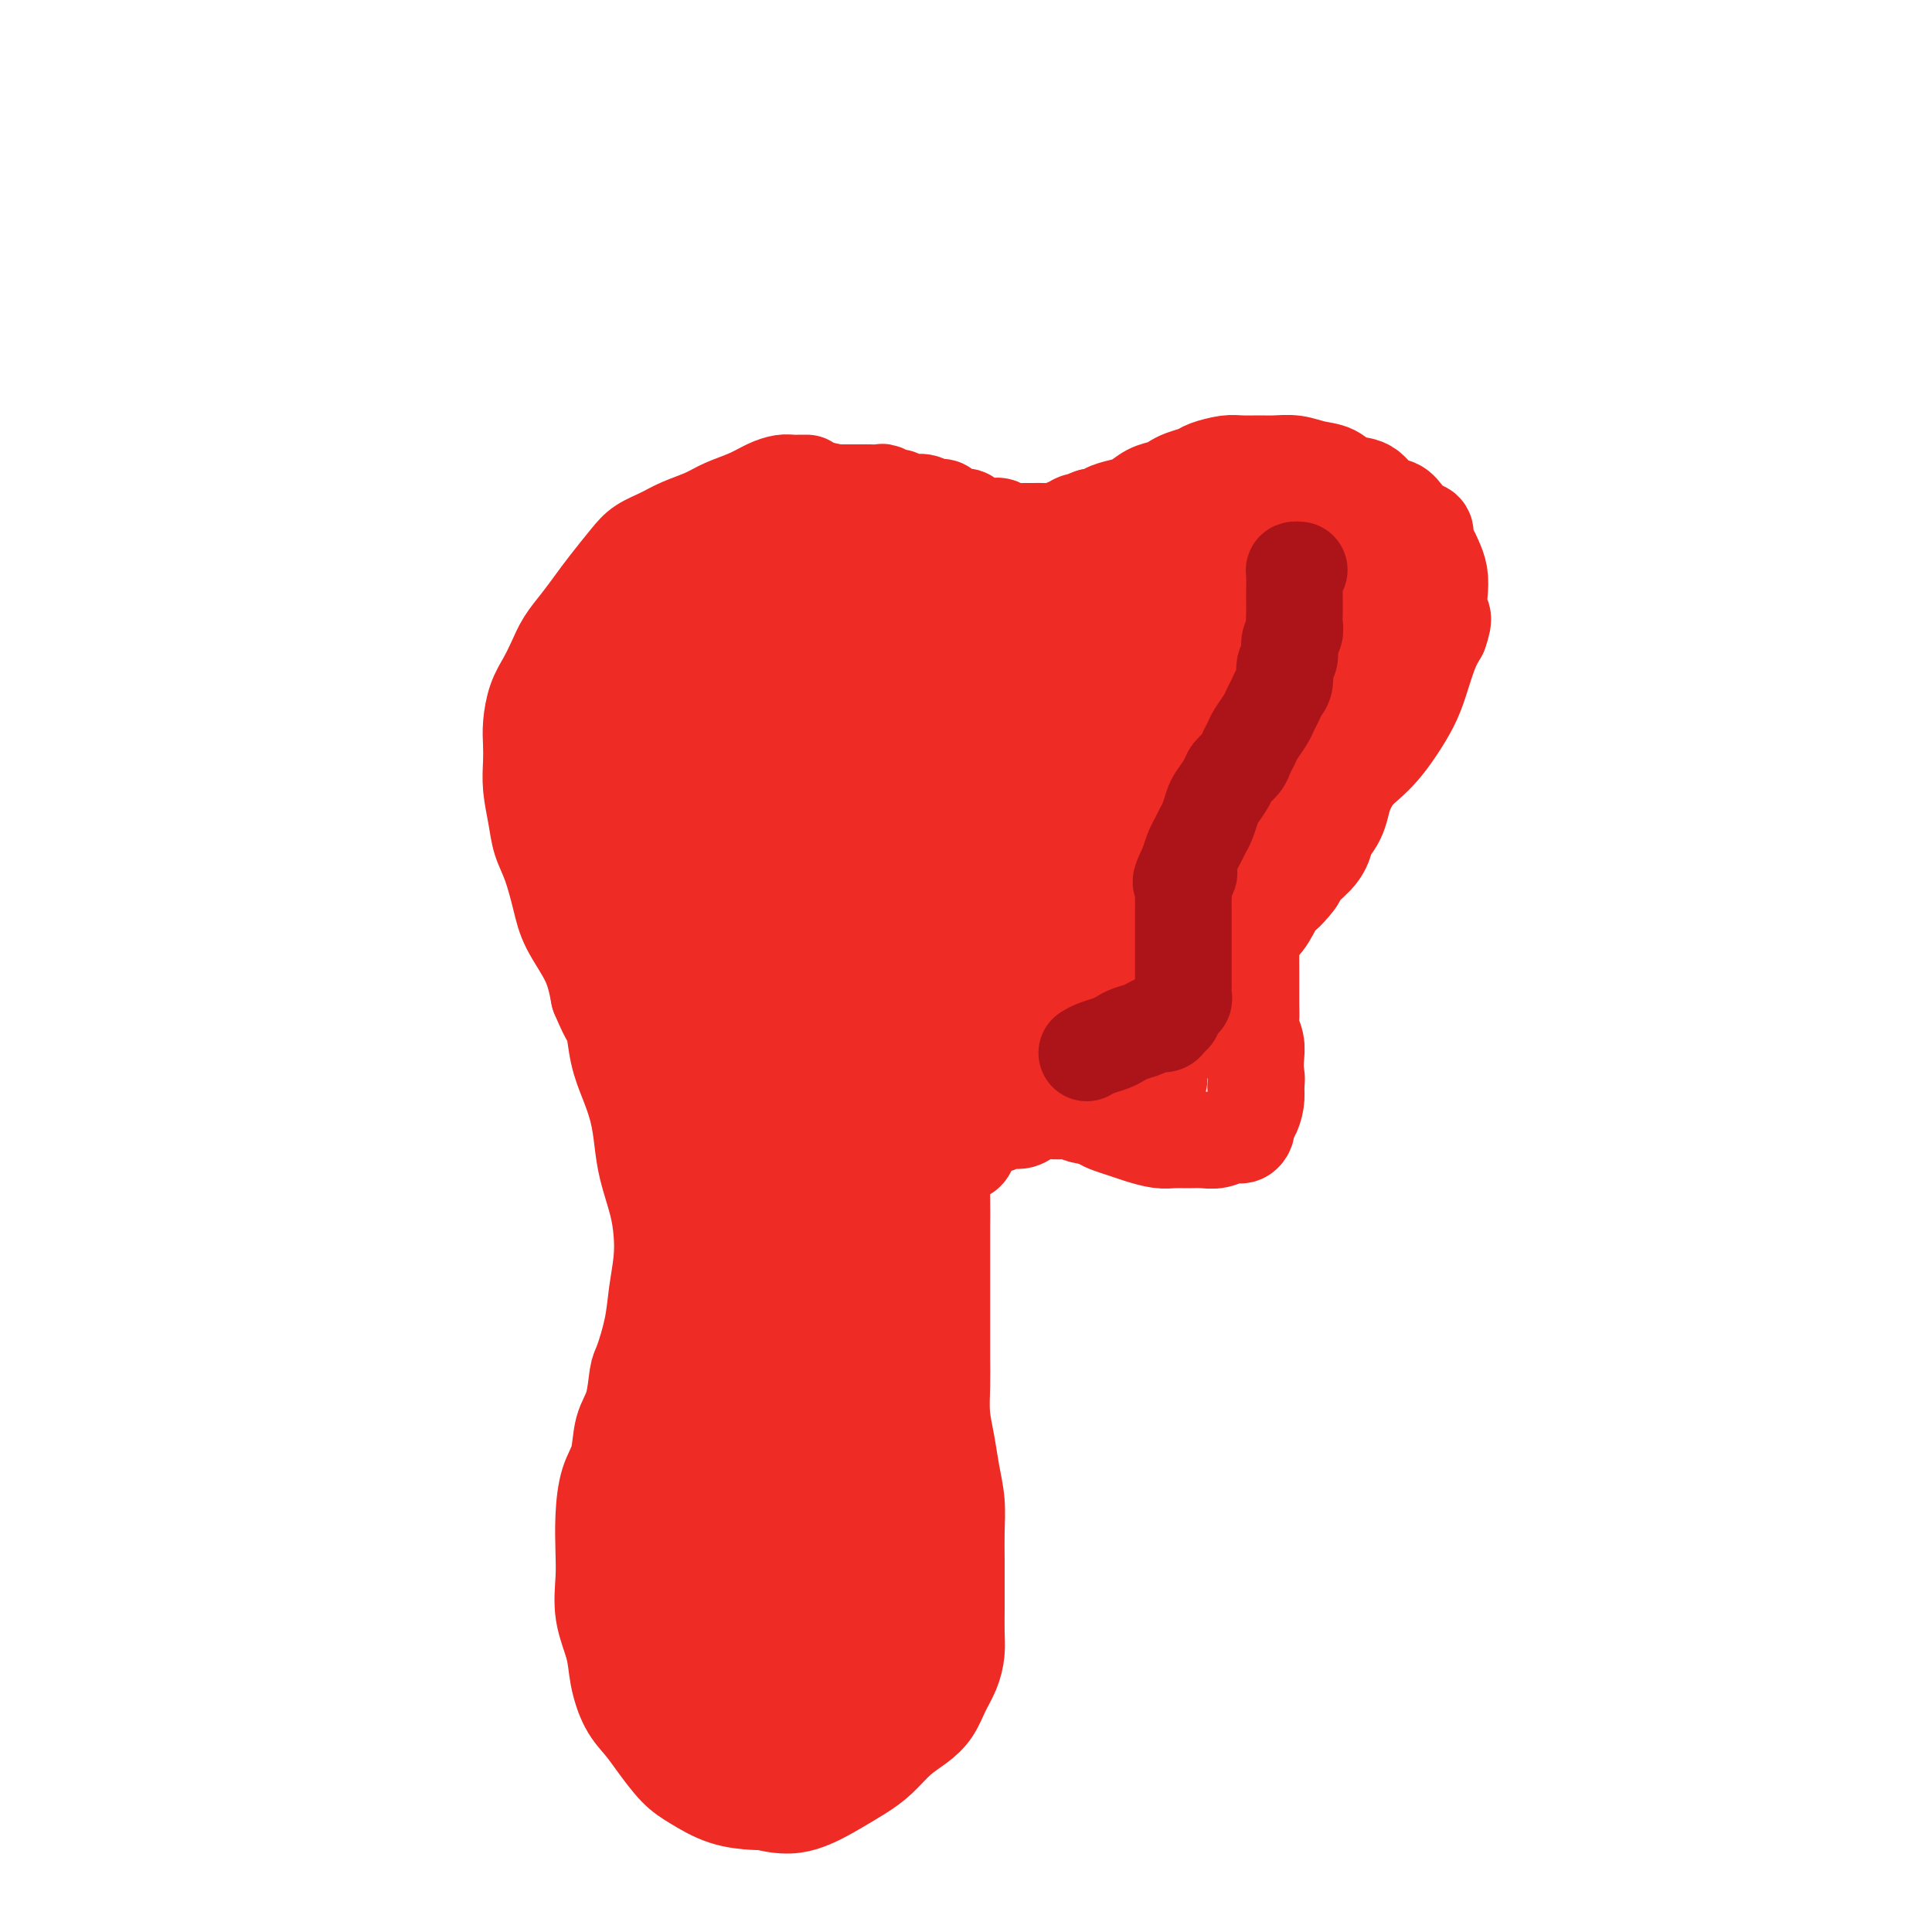<svg viewBox='0 0 400 400' version='1.1' xmlns='http://www.w3.org/2000/svg' xmlns:xlink='http://www.w3.org/1999/xlink'><g fill='none' stroke='#EE2B24' stroke-width='20' stroke-linecap='round' stroke-linejoin='round'><path d='M167,100c-0.017,-0.000 -0.034,-0.001 0,0c0.034,0.001 0.120,0.002 0,0c-0.120,-0.002 -0.446,-0.009 -1,0c-0.554,0.009 -1.338,0.033 -2,0c-0.662,-0.033 -1.204,-0.122 -2,0c-0.796,0.122 -1.847,0.455 -3,1c-1.153,0.545 -2.408,1.301 -4,2c-1.592,0.699 -3.522,1.342 -5,2c-1.478,0.658 -2.505,1.332 -4,2c-1.495,0.668 -3.457,1.329 -5,2c-1.543,0.671 -2.667,1.351 -4,2c-1.333,0.649 -2.874,1.268 -4,2c-1.126,0.732 -1.839,1.577 -3,3c-1.161,1.423 -2.772,3.423 -4,5c-1.228,1.577 -2.072,2.732 -3,4c-0.928,1.268 -1.940,2.648 -3,4c-1.060,1.352 -2.169,2.675 -3,4c-0.831,1.325 -1.386,2.650 -2,4c-0.614,1.350 -1.289,2.723 -2,4c-0.711,1.277 -1.459,2.457 -2,4c-0.541,1.543 -0.874,3.447 -1,5c-0.126,1.553 -0.046,2.753 0,4c0.046,1.247 0.057,2.539 0,4c-0.057,1.461 -0.180,3.089 0,5c0.180,1.911 0.665,4.105 1,6c0.335,1.895 0.520,3.492 1,5c0.480,1.508 1.256,2.929 2,5c0.744,2.071 1.457,4.792 2,7c0.543,2.208 0.915,3.902 2,6c1.085,2.098 2.881,4.599 4,7c1.119,2.401 1.559,4.700 2,7'/><path d='M124,206c2.500,6.022 2.750,5.078 3,6c0.250,0.922 0.500,3.710 1,6c0.500,2.290 1.251,4.081 2,6c0.749,1.919 1.497,3.964 2,6c0.503,2.036 0.763,4.061 1,6c0.237,1.939 0.453,3.791 1,6c0.547,2.209 1.427,4.776 2,7c0.573,2.224 0.841,4.105 1,6c0.159,1.895 0.211,3.802 0,6c-0.211,2.198 -0.685,4.685 -1,7c-0.315,2.315 -0.470,4.459 -1,7c-0.530,2.541 -1.437,5.481 -2,7c-0.563,1.519 -0.784,1.618 -1,3c-0.216,1.382 -0.426,4.047 -1,6c-0.574,1.953 -1.513,3.193 -2,5c-0.487,1.807 -0.522,4.182 -1,6c-0.478,1.818 -1.398,3.078 -2,5c-0.602,1.922 -0.887,4.505 -1,7c-0.113,2.495 -0.056,4.903 0,7c0.056,2.097 0.111,3.884 0,6c-0.111,2.116 -0.389,4.561 0,7c0.389,2.439 1.443,4.871 2,7c0.557,2.129 0.617,3.956 1,6c0.383,2.044 1.090,4.304 2,6c0.910,1.696 2.022,2.829 3,4c0.978,1.171 1.820,2.380 3,4c1.180,1.620 2.697,3.649 4,5c1.303,1.351 2.390,2.022 4,3c1.610,0.978 3.741,2.263 6,3c2.259,0.737 4.645,0.925 6,1c1.355,0.075 1.677,0.038 2,0'/><path d='M158,373c4.526,1.225 6.843,0.789 9,0c2.157,-0.789 4.156,-1.930 6,-3c1.844,-1.070 3.533,-2.071 5,-3c1.467,-0.929 2.710,-1.788 4,-3c1.290,-1.212 2.625,-2.778 4,-4c1.375,-1.222 2.789,-2.101 4,-3c1.211,-0.899 2.219,-1.817 3,-3c0.781,-1.183 1.334,-2.629 2,-4c0.666,-1.371 1.447,-2.666 2,-4c0.553,-1.334 0.880,-2.708 1,-4c0.120,-1.292 0.032,-2.504 0,-4c-0.032,-1.496 -0.008,-3.277 0,-5c0.008,-1.723 -0.001,-3.390 0,-5c0.001,-1.610 0.012,-3.163 0,-5c-0.012,-1.837 -0.045,-3.956 0,-6c0.045,-2.044 0.170,-4.012 0,-6c-0.170,-1.988 -0.634,-3.995 -1,-6c-0.366,-2.005 -0.634,-4.008 -1,-6c-0.366,-1.992 -0.830,-3.975 -1,-6c-0.170,-2.025 -0.046,-4.094 0,-6c0.046,-1.906 0.012,-3.650 0,-6c-0.012,-2.350 -0.003,-5.308 0,-8c0.003,-2.692 0.001,-5.118 0,-7c-0.001,-1.882 -0.001,-3.218 0,-5c0.001,-1.782 0.003,-4.009 0,-5c-0.003,-0.991 -0.011,-0.745 0,-2c0.011,-1.255 0.042,-4.010 0,-6c-0.042,-1.990 -0.155,-3.214 0,-4c0.155,-0.786 0.580,-1.135 1,-2c0.420,-0.865 0.834,-2.247 1,-3c0.166,-0.753 0.083,-0.876 0,-1'/><path d='M197,238c0.330,-16.841 1.156,-4.942 2,-1c0.844,3.942 1.706,-0.071 3,-2c1.294,-1.929 3.021,-1.775 4,-2c0.979,-0.225 1.211,-0.831 2,-1c0.789,-0.169 2.137,0.098 3,0c0.863,-0.098 1.242,-0.562 2,-1c0.758,-0.438 1.894,-0.849 3,-1c1.106,-0.151 2.180,-0.040 3,0c0.820,0.040 1.385,0.010 2,0c0.615,-0.010 1.279,0.000 2,0c0.721,-0.000 1.498,-0.011 2,0c0.502,0.011 0.728,0.044 1,0c0.272,-0.044 0.590,-0.167 1,0c0.410,0.167 0.913,0.622 1,1c0.087,0.378 -0.241,0.680 0,1c0.241,0.320 1.050,0.660 2,1c0.950,0.340 2.039,0.680 3,1c0.961,0.320 1.793,0.621 3,1c1.207,0.379 2.787,0.835 4,1c1.213,0.165 2.058,0.040 3,0c0.942,-0.040 1.982,0.004 3,0c1.018,-0.004 2.014,-0.057 3,0c0.986,0.057 1.963,0.223 3,0c1.037,-0.223 2.133,-0.834 3,-1c0.867,-0.166 1.503,0.112 2,0c0.497,-0.112 0.855,-0.613 1,-1c0.145,-0.387 0.078,-0.659 0,-1c-0.078,-0.341 -0.165,-0.751 0,-1c0.165,-0.249 0.583,-0.336 1,-1c0.417,-0.664 0.833,-1.904 1,-3c0.167,-1.096 0.083,-2.048 0,-3'/><path d='M260,225c0.314,-1.927 0.098,-2.245 0,-3c-0.098,-0.755 -0.079,-1.947 0,-3c0.079,-1.053 0.217,-1.966 0,-3c-0.217,-1.034 -0.790,-2.190 -1,-3c-0.210,-0.810 -0.056,-1.273 0,-2c0.056,-0.727 0.015,-1.716 0,-3c-0.015,-1.284 -0.005,-2.862 0,-4c0.005,-1.138 0.005,-1.837 0,-3c-0.005,-1.163 -0.016,-2.791 0,-4c0.016,-1.209 0.060,-1.999 0,-3c-0.060,-1.001 -0.223,-2.212 0,-3c0.223,-0.788 0.834,-1.152 1,-2c0.166,-0.848 -0.112,-2.180 0,-3c0.112,-0.820 0.614,-1.130 1,-2c0.386,-0.870 0.656,-2.302 1,-3c0.344,-0.698 0.762,-0.663 1,-1c0.238,-0.337 0.295,-1.048 1,-2c0.705,-0.952 2.057,-2.146 3,-3c0.943,-0.854 1.478,-1.369 2,-2c0.522,-0.631 1.031,-1.379 2,-2c0.969,-0.621 2.398,-1.114 3,-2c0.602,-0.886 0.377,-2.165 1,-3c0.623,-0.835 2.095,-1.226 3,-2c0.905,-0.774 1.243,-1.932 2,-3c0.757,-1.068 1.932,-2.047 3,-3c1.068,-0.953 2.029,-1.878 3,-3c0.971,-1.122 1.951,-2.439 3,-4c1.049,-1.561 2.168,-3.367 3,-5c0.832,-1.633 1.378,-3.094 2,-5c0.622,-1.906 1.321,-4.259 2,-6c0.679,-1.741 1.340,-2.871 2,-4'/><path d='M298,131c1.396,-3.811 0.385,-3.339 0,-4c-0.385,-0.661 -0.146,-2.456 0,-4c0.146,-1.544 0.198,-2.837 0,-4c-0.198,-1.163 -0.647,-2.195 -1,-3c-0.353,-0.805 -0.608,-1.384 -1,-2c-0.392,-0.616 -0.919,-1.268 -1,-2c-0.081,-0.732 0.284,-1.542 0,-2c-0.284,-0.458 -1.219,-0.564 -2,-1c-0.781,-0.436 -1.409,-1.201 -2,-2c-0.591,-0.799 -1.143,-1.632 -2,-2c-0.857,-0.368 -2.017,-0.269 -3,-1c-0.983,-0.731 -1.788,-2.291 -3,-3c-1.212,-0.709 -2.831,-0.568 -4,-1c-1.169,-0.432 -1.886,-1.436 -3,-2c-1.114,-0.564 -2.623,-0.687 -4,-1c-1.377,-0.313 -2.622,-0.817 -4,-1c-1.378,-0.183 -2.891,-0.046 -4,0c-1.109,0.046 -1.815,0.001 -3,0c-1.185,-0.001 -2.849,0.041 -4,0c-1.151,-0.041 -1.789,-0.166 -3,0c-1.211,0.166 -2.995,0.622 -4,1c-1.005,0.378 -1.231,0.678 -2,1c-0.769,0.322 -2.082,0.667 -3,1c-0.918,0.333 -1.442,0.652 -2,1c-0.558,0.348 -1.151,0.723 -2,1c-0.849,0.277 -1.953,0.456 -3,1c-1.047,0.544 -2.038,1.452 -3,2c-0.962,0.548 -1.897,0.734 -3,1c-1.103,0.266 -2.374,0.610 -3,1c-0.626,0.390 -0.607,0.826 -1,1c-0.393,0.174 -1.196,0.087 -2,0'/><path d='M226,107c-4.932,1.884 -3.262,1.093 -3,1c0.262,-0.093 -0.885,0.511 -2,1c-1.115,0.489 -2.196,0.863 -3,1c-0.804,0.137 -1.329,0.037 -2,0c-0.671,-0.037 -1.488,-0.010 -2,0c-0.512,0.010 -0.719,0.004 -1,0c-0.281,-0.004 -0.638,-0.005 -1,0c-0.362,0.005 -0.731,0.015 -1,0c-0.269,-0.015 -0.437,-0.056 -1,0c-0.563,0.056 -1.521,0.208 -2,0c-0.479,-0.208 -0.481,-0.778 -1,-1c-0.519,-0.222 -1.556,-0.097 -2,0c-0.444,0.097 -0.294,0.167 -1,0c-0.706,-0.167 -2.268,-0.571 -3,-1c-0.732,-0.429 -0.633,-0.884 -1,-1c-0.367,-0.116 -1.200,0.109 -2,0c-0.800,-0.109 -1.569,-0.550 -2,-1c-0.431,-0.450 -0.525,-0.909 -1,-1c-0.475,-0.091 -1.330,0.187 -2,0c-0.670,-0.187 -1.153,-0.838 -2,-1c-0.847,-0.162 -2.057,0.167 -3,0c-0.943,-0.167 -1.618,-0.829 -2,-1c-0.382,-0.171 -0.471,0.150 -1,0c-0.529,-0.150 -1.499,-0.772 -2,-1c-0.501,-0.228 -0.532,-0.061 -1,0c-0.468,0.061 -1.371,0.016 -2,0c-0.629,-0.016 -0.983,-0.004 -1,0c-0.017,0.004 0.305,0.001 0,0c-0.305,-0.001 -1.236,-0.000 -2,0c-0.764,0.000 -1.361,0.000 -2,0c-0.639,-0.000 -1.319,-0.000 -2,0'/><path d='M173,102c-5.532,-1.235 -1.860,-0.324 -1,0c0.860,0.324 -1.090,0.059 -2,0c-0.910,-0.059 -0.780,0.087 -1,0c-0.220,-0.087 -0.790,-0.408 -1,0c-0.210,0.408 -0.060,1.545 0,2c0.060,0.455 0.030,0.227 0,0'/></g>
<g fill='none' stroke='#EE2B24' stroke-width='28' stroke-linecap='round' stroke-linejoin='round'><path d='M267,101c0.002,-0.095 0.004,-0.190 0,0c-0.004,0.190 -0.013,0.665 0,1c0.013,0.335 0.049,0.530 0,1c-0.049,0.470 -0.183,1.216 0,2c0.183,0.784 0.682,1.605 1,2c0.318,0.395 0.455,0.362 1,1c0.545,0.638 1.497,1.946 2,3c0.503,1.054 0.555,1.855 1,3c0.445,1.145 1.282,2.635 2,4c0.718,1.365 1.317,2.604 2,4c0.683,1.396 1.451,2.947 2,4c0.549,1.053 0.879,1.608 1,3c0.121,1.392 0.033,3.621 0,5c-0.033,1.379 -0.012,1.909 0,3c0.012,1.091 0.013,2.742 0,4c-0.013,1.258 -0.041,2.121 0,3c0.041,0.879 0.152,1.772 0,3c-0.152,1.228 -0.565,2.789 -1,4c-0.435,1.211 -0.890,2.071 -1,3c-0.110,0.929 0.126,1.929 0,3c-0.126,1.071 -0.615,2.215 -1,3c-0.385,0.785 -0.665,1.210 -1,2c-0.335,0.790 -0.726,1.944 -1,3c-0.274,1.056 -0.430,2.015 -1,3c-0.570,0.985 -1.555,1.996 -2,3c-0.445,1.004 -0.351,2.001 -1,3c-0.649,0.999 -2.043,2.000 -3,3c-0.957,1.000 -1.479,2.000 -2,3'/><path d='M265,180c-1.817,2.397 -2.361,2.391 -3,3c-0.639,0.609 -1.373,1.834 -2,3c-0.627,1.166 -1.149,2.273 -2,3c-0.851,0.727 -2.033,1.075 -3,2c-0.967,0.925 -1.720,2.426 -2,3c-0.280,0.574 -0.087,0.222 -1,1c-0.913,0.778 -2.931,2.687 -4,4c-1.069,1.313 -1.189,2.031 -2,3c-0.811,0.969 -2.311,2.189 -3,3c-0.689,0.811 -0.565,1.213 -1,2c-0.435,0.787 -1.427,1.957 -2,3c-0.573,1.043 -0.727,1.957 -1,3c-0.273,1.043 -0.664,2.214 -1,3c-0.336,0.786 -0.616,1.185 -1,2c-0.384,0.815 -0.873,2.046 -1,3c-0.127,0.954 0.106,1.633 0,2c-0.106,0.367 -0.553,0.424 -1,1c-0.447,0.576 -0.895,1.671 -1,2c-0.105,0.329 0.131,-0.108 0,0c-0.131,0.108 -0.629,0.761 -1,1c-0.371,0.239 -0.613,0.064 -1,0c-0.387,-0.064 -0.918,-0.016 -1,0c-0.082,0.016 0.285,0.000 0,0c-0.285,-0.000 -1.224,0.015 -2,0c-0.776,-0.015 -1.391,-0.060 -2,0c-0.609,0.060 -1.212,0.226 -2,0c-0.788,-0.226 -1.761,-0.845 -3,-1c-1.239,-0.155 -2.745,0.154 -4,0c-1.255,-0.154 -2.261,-0.772 -3,-1c-0.739,-0.228 -1.211,-0.065 -2,0c-0.789,0.065 -1.894,0.033 -3,0'/><path d='M210,225c-4.154,-0.297 -3.038,-0.038 -3,0c0.038,0.038 -1.003,-0.143 -2,0c-0.997,0.143 -1.950,0.610 -3,1c-1.050,0.390 -2.195,0.704 -3,1c-0.805,0.296 -1.269,0.575 -2,1c-0.731,0.425 -1.729,0.995 -3,2c-1.271,1.005 -2.816,2.444 -4,4c-1.184,1.556 -2.006,3.229 -3,5c-0.994,1.771 -2.161,3.639 -3,6c-0.839,2.361 -1.349,5.216 -2,8c-0.651,2.784 -1.443,5.497 -2,8c-0.557,2.503 -0.878,4.797 -1,7c-0.122,2.203 -0.045,4.316 0,6c0.045,1.684 0.056,2.938 0,4c-0.056,1.062 -0.180,1.933 0,3c0.180,1.067 0.663,2.332 1,4c0.337,1.668 0.528,3.739 1,5c0.472,1.261 1.224,1.711 2,3c0.776,1.289 1.574,3.416 2,5c0.426,1.584 0.478,2.624 1,4c0.522,1.376 1.513,3.087 2,5c0.487,1.913 0.471,4.027 1,6c0.529,1.973 1.604,3.806 2,6c0.396,2.194 0.113,4.750 0,7c-0.113,2.250 -0.057,4.193 0,6c0.057,1.807 0.114,3.478 0,5c-0.114,1.522 -0.401,2.897 -1,4c-0.599,1.103 -1.511,1.935 -2,3c-0.489,1.065 -0.555,2.364 -1,3c-0.445,0.636 -1.270,0.610 -2,1c-0.730,0.390 -1.365,1.195 -2,2'/><path d='M183,350c-1.426,1.576 -1.490,1.017 -2,1c-0.510,-0.017 -1.466,0.507 -2,1c-0.534,0.493 -0.648,0.955 -1,1c-0.352,0.045 -0.943,-0.327 -2,0c-1.057,0.327 -2.579,1.353 -4,2c-1.421,0.647 -2.739,0.916 -4,1c-1.261,0.084 -2.463,-0.017 -4,0c-1.537,0.017 -3.409,0.153 -5,0c-1.591,-0.153 -2.902,-0.595 -4,-1c-1.098,-0.405 -1.982,-0.774 -3,-1c-1.018,-0.226 -2.171,-0.309 -3,-1c-0.829,-0.691 -1.333,-1.989 -2,-3c-0.667,-1.011 -1.497,-1.735 -2,-3c-0.503,-1.265 -0.679,-3.072 -1,-5c-0.321,-1.928 -0.789,-3.978 -1,-6c-0.211,-2.022 -0.167,-4.017 0,-6c0.167,-1.983 0.456,-3.952 1,-6c0.544,-2.048 1.342,-4.173 2,-6c0.658,-1.827 1.177,-3.356 2,-5c0.823,-1.644 1.950,-3.405 3,-5c1.050,-1.595 2.023,-3.026 3,-4c0.977,-0.974 1.957,-1.492 3,-2c1.043,-0.508 2.148,-1.006 3,-1c0.852,0.006 1.453,0.514 2,1c0.547,0.486 1.042,0.948 2,3c0.958,2.052 2.379,5.693 3,9c0.621,3.307 0.443,6.278 0,10c-0.443,3.722 -1.150,8.193 -2,12c-0.850,3.807 -1.844,6.948 -3,10c-1.156,3.052 -2.473,6.015 -4,8c-1.527,1.985 -3.263,2.993 -5,4'/><path d='M153,358c-2.193,2.163 -3.176,1.571 -4,2c-0.824,0.429 -1.488,1.879 -3,0c-1.512,-1.879 -3.871,-7.085 -5,-10c-1.129,-2.915 -1.028,-3.537 -1,-7c0.028,-3.463 -0.018,-9.767 1,-15c1.018,-5.233 3.101,-9.394 5,-13c1.899,-3.606 3.616,-6.655 6,-9c2.384,-2.345 5.436,-3.985 8,-5c2.564,-1.015 4.639,-1.406 7,0c2.361,1.406 5.006,4.611 7,9c1.994,4.389 3.336,9.964 4,15c0.664,5.036 0.652,9.532 0,14c-0.652,4.468 -1.942,8.909 -3,12c-1.058,3.091 -1.884,4.834 -3,6c-1.116,1.166 -2.522,1.755 -4,2c-1.478,0.245 -3.028,0.147 -5,-1c-1.972,-1.147 -4.365,-3.341 -7,-8c-2.635,-4.659 -5.510,-11.781 -7,-16c-1.490,-4.219 -1.594,-5.533 -2,-9c-0.406,-3.467 -1.113,-9.086 -1,-14c0.113,-4.914 1.045,-9.124 2,-12c0.955,-2.876 1.931,-4.419 3,-6c1.069,-1.581 2.230,-3.200 4,-4c1.770,-0.800 4.149,-0.781 7,1c2.851,1.781 6.173,5.324 9,11c2.827,5.676 5.158,13.486 6,20c0.842,6.514 0.195,11.732 -1,16c-1.195,4.268 -2.939,7.587 -5,10c-2.061,2.413 -4.440,3.919 -7,5c-2.560,1.081 -5.303,1.737 -8,0c-2.697,-1.737 -5.349,-5.869 -8,-10'/><path d='M148,342c-2.516,-4.629 -4.807,-11.203 -6,-18c-1.193,-6.797 -1.288,-13.818 -1,-21c0.288,-7.182 0.958,-14.527 2,-21c1.042,-6.473 2.457,-12.075 4,-17c1.543,-4.925 3.216,-9.172 5,-12c1.784,-2.828 3.681,-4.238 5,-5c1.319,-0.762 2.060,-0.878 3,-1c0.940,-0.122 2.079,-0.250 3,3c0.921,3.250 1.625,9.879 1,15c-0.625,5.121 -2.578,8.735 -4,12c-1.422,3.265 -2.311,6.183 -3,8c-0.689,1.817 -1.177,2.534 -2,3c-0.823,0.466 -1.983,0.681 -3,-1c-1.017,-1.681 -1.893,-5.257 -2,-11c-0.107,-5.743 0.555,-13.653 2,-21c1.445,-7.347 3.675,-14.130 6,-21c2.325,-6.870 4.746,-13.826 7,-19c2.254,-5.174 4.342,-8.567 6,-11c1.658,-2.433 2.885,-3.905 4,-5c1.115,-1.095 2.117,-1.811 3,-1c0.883,0.811 1.648,3.150 1,8c-0.648,4.850 -2.710,12.210 -5,18c-2.290,5.790 -4.810,10.012 -7,13c-2.190,2.988 -4.050,4.744 -6,6c-1.950,1.256 -3.991,2.011 -6,2c-2.009,-0.011 -3.988,-0.789 -6,-5c-2.012,-4.211 -4.059,-11.855 -5,-19c-0.941,-7.145 -0.778,-13.791 0,-20c0.778,-6.209 2.171,-11.979 4,-17c1.829,-5.021 4.094,-9.292 6,-12c1.906,-2.708 3.453,-3.854 5,-5'/><path d='M159,167c2.096,-2.944 1.837,-1.805 3,-1c1.163,0.805 3.747,1.277 5,2c1.253,0.723 1.173,1.696 0,6c-1.173,4.304 -3.439,11.940 -6,16c-2.561,4.060 -5.416,4.544 -7,5c-1.584,0.456 -1.898,0.883 -3,1c-1.102,0.117 -2.994,-0.076 -5,-2c-2.006,-1.924 -4.126,-5.581 -5,-10c-0.874,-4.419 -0.501,-9.602 0,-14c0.501,-4.398 1.131,-8.012 2,-11c0.869,-2.988 1.978,-5.351 3,-7c1.022,-1.649 1.956,-2.584 3,-3c1.044,-0.416 2.198,-0.312 3,0c0.802,0.312 1.254,0.831 1,3c-0.254,2.169 -1.213,5.988 -3,9c-1.787,3.012 -4.403,5.218 -7,7c-2.597,1.782 -5.174,3.141 -7,4c-1.826,0.859 -2.899,1.218 -4,1c-1.101,-0.218 -2.229,-1.011 -3,-3c-0.771,-1.989 -1.185,-5.172 -1,-9c0.185,-3.828 0.968,-8.301 2,-12c1.032,-3.699 2.312,-6.623 4,-9c1.688,-2.377 3.784,-4.205 6,-6c2.216,-1.795 4.554,-3.556 6,-4c1.446,-0.444 2.001,0.430 3,1c0.999,0.570 2.442,0.837 3,3c0.558,2.163 0.233,6.223 -1,10c-1.233,3.777 -3.372,7.270 -5,10c-1.628,2.730 -2.746,4.697 -4,6c-1.254,1.303 -2.644,1.944 -4,2c-1.356,0.056 -2.678,-0.472 -4,-1'/><path d='M134,161c-1.933,-0.852 -2.765,-3.481 -3,-7c-0.235,-3.519 0.129,-7.929 1,-12c0.871,-4.071 2.250,-7.804 4,-11c1.750,-3.196 3.870,-5.855 6,-8c2.130,-2.145 4.270,-3.777 7,-5c2.730,-1.223 6.052,-2.037 8,-2c1.948,0.037 2.524,0.926 4,3c1.476,2.074 3.851,5.333 5,10c1.149,4.667 1.071,10.743 0,16c-1.071,5.257 -3.134,9.694 -5,14c-1.866,4.306 -3.536,8.481 -5,11c-1.464,2.519 -2.721,3.383 -4,4c-1.279,0.617 -2.580,0.988 -3,1c-0.420,0.012 0.040,-0.333 0,-2c-0.040,-1.667 -0.582,-4.654 1,-9c1.582,-4.346 5.288,-10.051 7,-13c1.712,-2.949 1.431,-3.142 3,-5c1.569,-1.858 4.987,-5.380 8,-8c3.013,-2.620 5.620,-4.339 8,-5c2.380,-0.661 4.532,-0.266 7,2c2.468,2.266 5.250,6.402 7,13c1.750,6.598 2.467,15.656 2,24c-0.467,8.344 -2.118,15.972 -4,23c-1.882,7.028 -3.994,13.457 -6,18c-2.006,4.543 -3.906,7.201 -6,9c-2.094,1.799 -4.384,2.738 -6,3c-1.616,0.262 -2.560,-0.154 -4,-4c-1.440,-3.846 -3.376,-11.124 -4,-19c-0.624,-7.876 0.063,-16.351 1,-25c0.937,-8.649 2.125,-17.471 4,-25c1.875,-7.529 4.438,-13.764 7,-20'/><path d='M174,132c2.316,-5.539 4.606,-9.386 7,-12c2.394,-2.614 4.893,-3.994 7,-5c2.107,-1.006 3.823,-1.636 6,0c2.177,1.636 4.814,5.538 6,12c1.186,6.462 0.919,15.482 0,24c-0.919,8.518 -2.490,16.532 -5,24c-2.510,7.468 -5.959,14.390 -9,20c-3.041,5.610 -5.675,9.909 -9,13c-3.325,3.091 -7.343,4.972 -10,6c-2.657,1.028 -3.954,1.201 -6,0c-2.046,-1.201 -4.841,-3.776 -7,-9c-2.159,-5.224 -3.681,-13.096 -4,-21c-0.319,-7.904 0.565,-15.838 2,-23c1.435,-7.162 3.421,-13.551 5,-19c1.579,-5.449 2.750,-9.957 5,-13c2.250,-3.043 5.580,-4.620 8,-6c2.420,-1.380 3.931,-2.563 6,-2c2.069,0.563 4.696,2.871 7,8c2.304,5.129 4.286,13.079 5,21c0.714,7.921 0.160,15.812 -1,23c-1.160,7.188 -2.925,13.674 -5,19c-2.075,5.326 -4.459,9.492 -7,12c-2.541,2.508 -5.238,3.358 -7,4c-1.762,0.642 -2.590,1.074 -4,-1c-1.410,-2.074 -3.402,-6.656 -4,-12c-0.598,-5.344 0.200,-11.450 1,-17c0.800,-5.550 1.604,-10.545 3,-15c1.396,-4.455 3.385,-8.369 5,-11c1.615,-2.631 2.858,-3.977 4,-5c1.142,-1.023 2.183,-1.721 3,0c0.817,1.721 1.408,5.860 2,10'/><path d='M178,157c-0.263,4.092 -1.919,9.321 -5,15c-3.081,5.679 -7.585,11.807 -10,15c-2.415,3.193 -2.740,3.450 -5,5c-2.260,1.550 -6.456,4.393 -10,6c-3.544,1.607 -6.436,1.978 -8,2c-1.564,0.022 -1.799,-0.304 -3,-3c-1.201,-2.696 -3.369,-7.762 -4,-12c-0.631,-4.238 0.273,-7.647 1,-11c0.727,-3.353 1.275,-6.649 2,-9c0.725,-2.351 1.625,-3.758 3,-5c1.375,-1.242 3.225,-2.321 5,-3c1.775,-0.679 3.475,-0.958 5,1c1.525,1.958 2.875,6.154 3,10c0.125,3.846 -0.975,7.342 -2,11c-1.025,3.658 -1.975,7.478 -3,10c-1.025,2.522 -2.126,3.745 -4,5c-1.874,1.255 -4.523,2.542 -6,3c-1.477,0.458 -1.783,0.087 -3,-1c-1.217,-1.087 -3.344,-2.891 -4,-6c-0.656,-3.109 0.158,-7.524 1,-11c0.842,-3.476 1.712,-6.014 4,-9c2.288,-2.986 5.996,-6.420 10,-9c4.004,-2.580 8.305,-4.307 13,-5c4.695,-0.693 9.782,-0.352 15,1c5.218,1.352 10.565,3.716 15,7c4.435,3.284 7.957,7.488 11,12c3.043,4.512 5.608,9.330 7,14c1.392,4.670 1.610,9.190 1,12c-0.610,2.810 -2.049,3.910 -3,5c-0.951,1.090 -1.415,2.168 -2,2c-0.585,-0.168 -1.293,-1.584 -2,-3'/><path d='M200,206c-0.841,-3.687 -1.944,-11.404 -2,-19c-0.056,-7.596 0.936,-15.072 2,-22c1.064,-6.928 2.199,-13.308 4,-19c1.801,-5.692 4.269,-10.696 7,-14c2.731,-3.304 5.725,-4.909 8,-6c2.275,-1.091 3.832,-1.667 6,0c2.168,1.667 4.947,5.577 6,12c1.053,6.423 0.379,15.358 -1,24c-1.379,8.642 -3.464,16.991 -6,24c-2.536,7.009 -5.524,12.679 -8,17c-2.476,4.321 -4.438,7.294 -6,9c-1.562,1.706 -2.722,2.145 -4,2c-1.278,-0.145 -2.675,-0.873 -4,-5c-1.325,-4.127 -2.579,-11.652 -2,-20c0.579,-8.348 2.991,-17.518 4,-23c1.009,-5.482 0.616,-7.275 2,-11c1.384,-3.725 4.546,-9.383 7,-13c2.454,-3.617 4.202,-5.193 6,-6c1.798,-0.807 3.648,-0.843 6,2c2.352,2.843 5.206,8.567 6,15c0.794,6.433 -0.473,13.577 -2,20c-1.527,6.423 -3.315,12.127 -5,17c-1.685,4.873 -3.266,8.915 -5,11c-1.734,2.085 -3.620,2.214 -5,3c-1.380,0.786 -2.252,2.229 -3,0c-0.748,-2.229 -1.370,-8.132 -1,-14c0.370,-5.868 1.732,-11.702 4,-18c2.268,-6.298 5.443,-13.059 8,-18c2.557,-4.941 4.496,-8.061 6,-10c1.504,-1.939 2.573,-2.697 4,-3c1.427,-0.303 3.214,-0.152 5,0'/><path d='M237,141c2.232,1.368 3.312,6.289 4,11c0.688,4.711 0.985,9.212 1,13c0.015,3.788 -0.250,6.863 -1,9c-0.750,2.137 -1.983,3.336 -3,4c-1.017,0.664 -1.817,0.791 -3,0c-1.183,-0.791 -2.750,-2.502 -4,-6c-1.250,-3.498 -2.183,-8.783 -2,-14c0.183,-5.217 1.481,-10.367 3,-15c1.519,-4.633 3.260,-8.748 5,-12c1.740,-3.252 3.481,-5.641 5,-7c1.519,-1.359 2.817,-1.687 4,-3c1.183,-1.313 2.252,-3.610 4,0c1.748,3.610 4.174,13.127 5,18c0.826,4.873 0.053,5.101 -1,8c-1.053,2.899 -2.385,8.467 -4,13c-1.615,4.533 -3.512,8.029 -5,10c-1.488,1.971 -2.567,2.416 -4,3c-1.433,0.584 -3.221,1.306 -5,1c-1.779,-0.306 -3.548,-1.642 -5,-5c-1.452,-3.358 -2.587,-8.740 -3,-14c-0.413,-5.260 -0.105,-10.399 1,-15c1.105,-4.601 3.007,-8.664 5,-12c1.993,-3.336 4.077,-5.944 7,-8c2.923,-2.056 6.687,-3.559 10,-4c3.313,-0.441 6.176,0.182 9,2c2.824,1.818 5.609,4.832 7,9c1.391,4.168 1.389,9.490 1,15c-0.389,5.510 -1.166,11.209 -3,16c-1.834,4.791 -4.724,8.675 -7,12c-2.276,3.325 -3.936,6.093 -6,8c-2.064,1.907 -4.532,2.954 -7,4'/><path d='M245,182c-1.337,0.562 -1.179,-0.031 -2,0c-0.821,0.031 -2.620,0.688 -4,-1c-1.380,-1.688 -2.343,-5.720 -2,-11c0.343,-5.280 1.990,-11.809 3,-15c1.010,-3.191 1.383,-3.045 2,-4c0.617,-0.955 1.480,-3.013 2,-4c0.520,-0.987 0.699,-0.905 1,-1c0.301,-0.095 0.724,-0.368 1,0c0.276,0.368 0.404,1.377 0,3c-0.404,1.623 -1.339,3.860 -3,6c-1.661,2.140 -4.046,4.183 -5,5c-0.954,0.817 -0.477,0.409 0,0'/></g>
<g fill='none' stroke='#AD1419' stroke-width='20' stroke-linecap='round' stroke-linejoin='round'><path d='M269,118c-0.423,-0.033 -0.845,-0.066 -1,0c-0.155,0.066 -0.042,0.230 0,1c0.042,0.770 0.012,2.146 0,3c-0.012,0.854 -0.007,1.186 0,2c0.007,0.814 0.017,2.109 0,3c-0.017,0.891 -0.061,1.378 0,2c0.061,0.622 0.227,1.378 0,2c-0.227,0.622 -0.849,1.111 -1,2c-0.151,0.889 0.167,2.177 0,3c-0.167,0.823 -0.818,1.179 -1,2c-0.182,0.821 0.107,2.106 0,3c-0.107,0.894 -0.610,1.398 -1,2c-0.390,0.602 -0.668,1.302 -1,2c-0.332,0.698 -0.719,1.394 -1,2c-0.281,0.606 -0.455,1.121 -1,2c-0.545,0.879 -1.459,2.123 -2,3c-0.541,0.877 -0.707,1.389 -1,2c-0.293,0.611 -0.712,1.323 -1,2c-0.288,0.677 -0.444,1.321 -1,2c-0.556,0.679 -1.511,1.393 -2,2c-0.489,0.607 -0.512,1.107 -1,2c-0.488,0.893 -1.440,2.179 -2,3c-0.560,0.821 -0.727,1.178 -1,2c-0.273,0.822 -0.650,2.110 -1,3c-0.350,0.890 -0.671,1.383 -1,2c-0.329,0.617 -0.665,1.358 -1,2c-0.335,0.642 -0.667,1.183 -1,2c-0.333,0.817 -0.666,1.908 -1,3'/><path d='M246,179c-3.033,6.220 -0.617,2.769 0,2c0.617,-0.769 -0.567,1.145 -1,2c-0.433,0.855 -0.116,0.653 0,1c0.116,0.347 0.031,1.244 0,2c-0.031,0.756 -0.008,1.371 0,2c0.008,0.629 0.002,1.272 0,2c-0.002,0.728 -0.001,1.542 0,2c0.001,0.458 0.000,0.559 0,1c-0.000,0.441 -0.000,1.221 0,2c0.000,0.779 0.000,1.557 0,2c-0.000,0.443 -0.000,0.553 0,1c0.000,0.447 0.000,1.233 0,2c-0.000,0.767 -0.000,1.515 0,2c0.000,0.485 0.001,0.708 0,1c-0.001,0.292 -0.004,0.652 0,1c0.004,0.348 0.016,0.685 0,1c-0.016,0.315 -0.061,0.609 0,1c0.061,0.391 0.227,0.878 0,1c-0.227,0.122 -0.849,-0.122 -1,0c-0.151,0.122 0.168,0.611 0,1c-0.168,0.389 -0.822,0.678 -1,1c-0.178,0.322 0.119,0.678 0,1c-0.119,0.322 -0.654,0.611 -1,1c-0.346,0.389 -0.501,0.878 -1,1c-0.499,0.122 -1.340,-0.122 -2,0c-0.660,0.122 -1.139,0.610 -2,1c-0.861,0.390 -2.104,0.682 -3,1c-0.896,0.318 -1.446,0.663 -2,1c-0.554,0.337 -1.111,0.668 -2,1c-0.889,0.332 -2.111,0.666 -3,1c-0.889,0.334 -1.444,0.667 -2,1'/></g>
</svg>